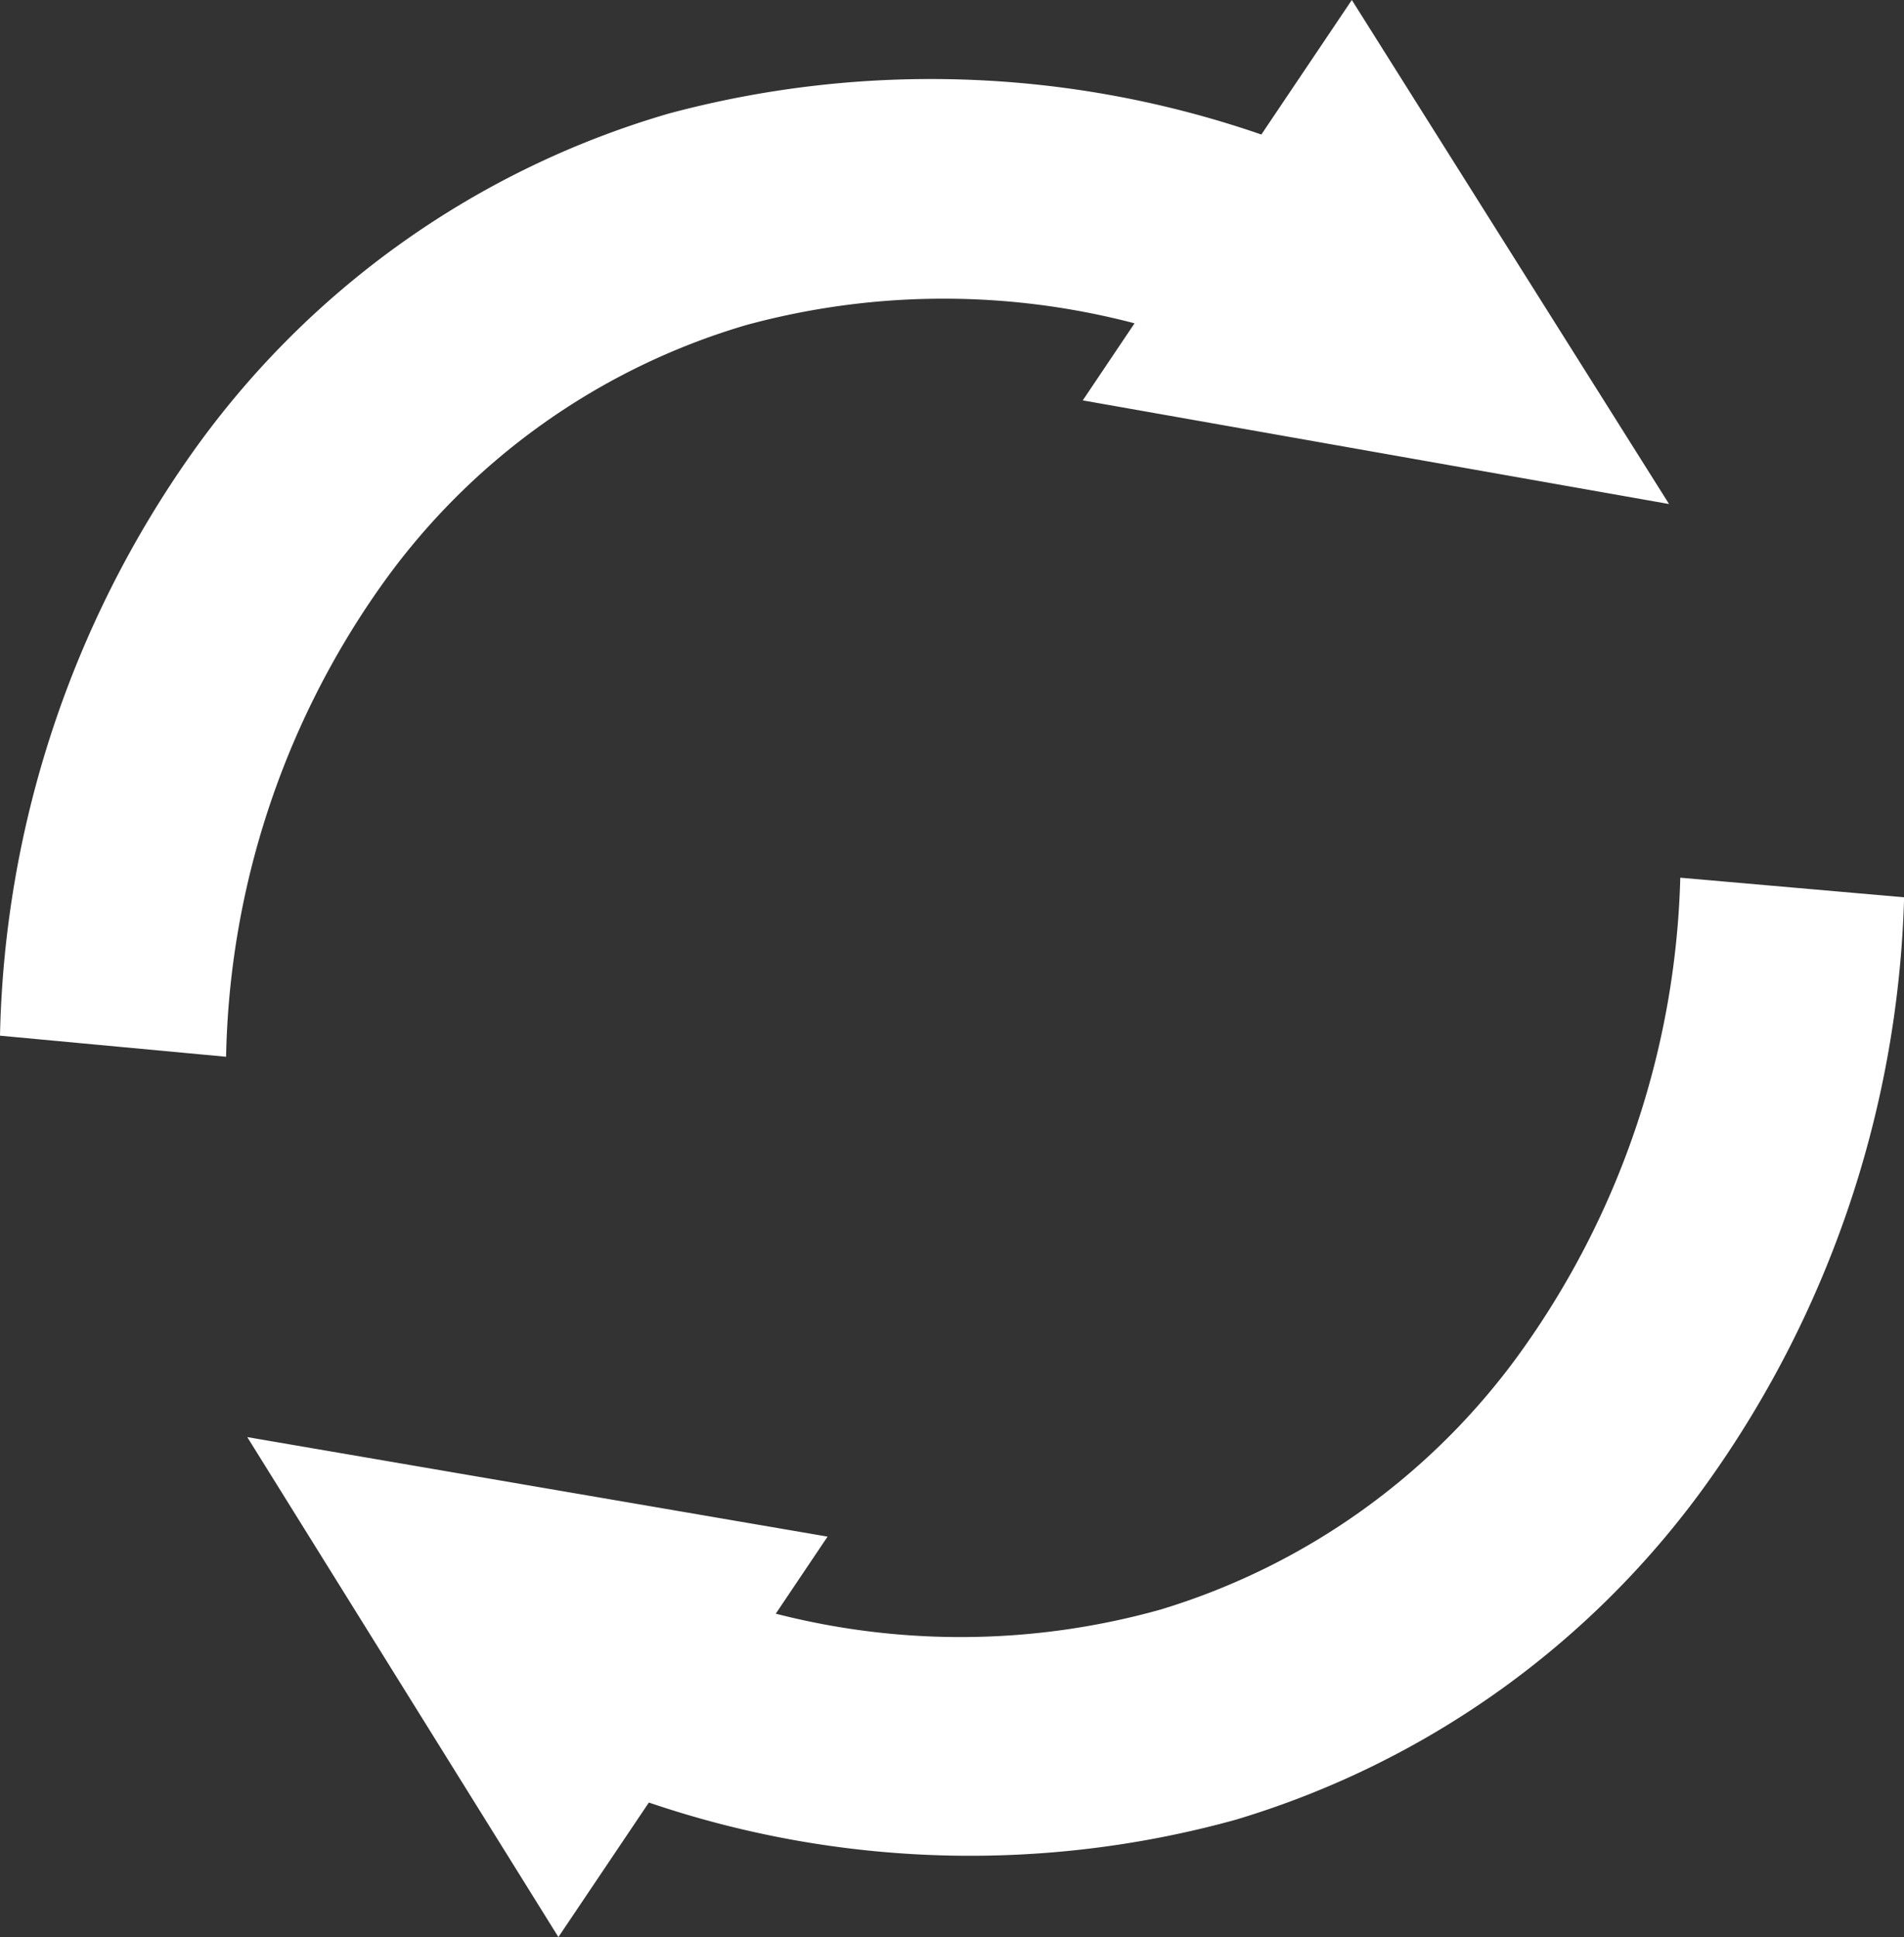 <svg xmlns="http://www.w3.org/2000/svg" width="34.596" height="35.191" viewBox="0 0 34.596 35.191"><rect x="0" y="0" width="34.596" height="35.191" fill="#333333" stroke="none"/><defs><style>.a{fill:#fff;}</style></defs><path class="a" d="M1671.858,1090.285l-5.764-9.157-1.644,2.444a18.39,18.39,0,0,0-10.76-.383,16.141,16.141,0,0,0-8.667,6.167,19.016,19.016,0,0,0-3.492,10.588l4.108.383a15.315,15.315,0,0,1,2.8-8.531,12.419,12.419,0,0,1,6.653-4.763,13.665,13.665,0,0,1,7.054-.031l-.941,1.4Z" transform="translate(-1641.531 -1081.128)"/><g transform="translate(4.49 15.946)"><path class="a" d="M1670.8,1195.229l5.653,9.083,1.644-2.444a18.1,18.1,0,0,0,10.658.314,16.273,16.273,0,0,0,8.625-6.195,19.21,19.21,0,0,0,3.525-10.565l-4.067-.356a15.472,15.472,0,0,1-2.825,8.512,12.519,12.519,0,0,1-6.621,4.785,13.472,13.472,0,0,1-6.989.074l.941-1.4Z" transform="translate(-1670.797 -1185.066)"/></g></svg>